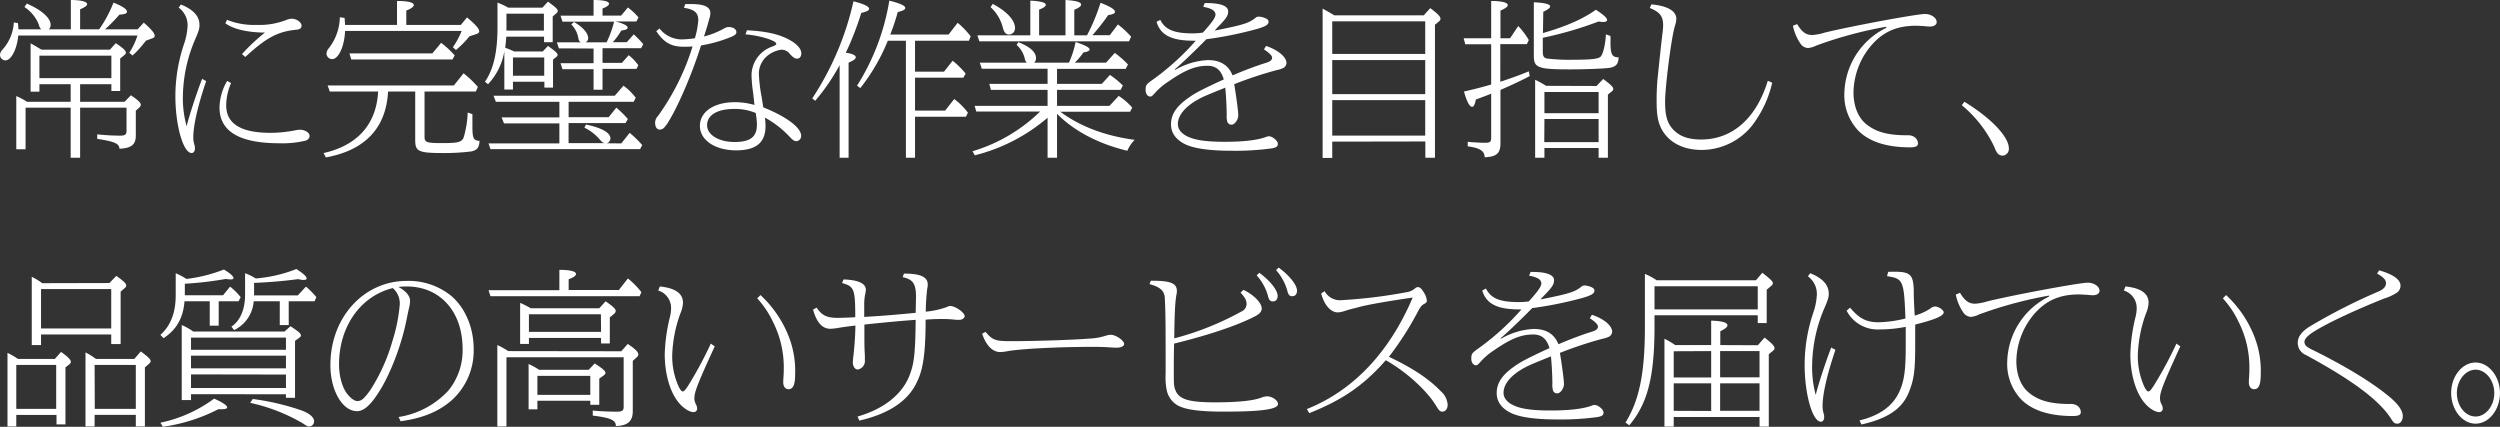 <svg xmlns="http://www.w3.org/2000/svg" viewBox="0 0 614.08 104.83"><rect x="0" y="0" width="614.08" height="104.83" fill="#333333" stroke="none"/><defs><style>.cls-1{fill:#fff;}</style></defs><title>アセット 4</title><g id="レイヤー_2" data-name="レイヤー 2"><g id="テキスト"><path class="cls-1" d="M17.4,0c2.6,0,4,.44,4,1,0,.4-.56.8-1.72,1.28V7.2h4.68c0-.08.12-.16.2-.28A31.29,31.29,0,0,0,27.88.64c2.28.92,3.32,1.64,3.32,2.24,0,.44-.6.64-1.88.72A36.68,36.68,0,0,1,25.8,7.2h8l1.52-1.64C37.27,7.28,38,8.2,38,8.8c0,.28-.2.48-.56.6L35.83,10a25.45,25.45,0,0,1-3.28,3.64l-.79-.68a17,17,0,0,0,2-4.24H4.48C4.2,12,2.76,14.84,1.32,14.84A1.38,1.38,0,0,1,0,13.56a2,2,0,0,1,.64-1.4A10.9,10.9,0,0,0,3.4,5.52l1,.16A13.34,13.34,0,0,1,4.52,7.2h5.6A2.46,2.46,0,0,1,9.52,6,9.28,9.28,0,0,0,6,1.72L6.6.88c3.72,1.64,5.84,3.56,5.84,5.24A1.43,1.43,0,0,1,12,7.2H17.4Zm2.28,20.68V25H30.6l1.56-1.6c1.8,1.24,2.43,1.84,2.43,2.36a1,1,0,0,1-.36.64l-.87.8v6.11c0,2.12-1,3-3.6,3.2h-.24l-.2,0c0-1.24-1.24-1.76-5.44-2.4V33a53.92,53.92,0,0,0,5.64.32c1.19,0,1.56-.28,1.56-1.16V26.44H19.68V38.75H17.36V26.44H6.28V36.67H4V23.6A18.08,18.08,0,0,1,6.64,25H17.36V20.68H9.68v1.84H7.52V10.64l1,.56c.44.24,1.24.76,1.68,1H27l1.44-1.6c2,1.36,2.48,1.88,2.48,2.36,0,.2-.12.36-.4.6l-1,.8v8H27.36V20.68Zm7.68-7H9.68V19.2H27.36Z"/><path class="cls-1" d="M50.64,19.92c-2.08,6.16-3.16,10.91-3.16,13.79a5.85,5.85,0,0,0,.24,1.76,2.84,2.84,0,0,1,.16,1c0,.64-.32,1.12-.8,1.12-2.08,0-4-6.76-4-14a40.15,40.15,0,0,1,2.2-13,16.19,16.19,0,0,0,.8-4.24,5.35,5.35,0,0,0-2.2-4.48l.56-.76c3,1.2,4.56,2.84,4.56,5,0,.88-.12,1.32-.92,3.24a36.51,36.51,0,0,0-3.16,14.36A25.77,25.77,0,0,0,45.84,31c.68-2.67,2.16-7.31,3.8-11.63Zm6.12.48a14,14,0,0,0-1.2,5.48c0,4.52,3.64,6.75,10.88,6.75a32,32,0,0,0,6-.6,5.61,5.61,0,0,1,1.28-.16c1.16,0,2.32.72,2.32,1.48,0,.56-.36,1-1,1.2a24.15,24.15,0,0,1-6.4.64c-9.84,0-14.72-2.92-14.72-8.79a13.2,13.2,0,0,1,1.88-6.52Zm-1-15.52A18.14,18.14,0,0,0,63,6.12,18.3,18.3,0,0,0,70.6,4.8a3.65,3.65,0,0,1,1.08-.2c1.15,0,2.39.88,2.39,1.68,0,.6-.32.88-1.07,1-4.6.4-7.44,1.88-12.36,6.36l-.4.36-.8-.72A47.64,47.64,0,0,1,65.08,8C61,8,57.24,7.16,55.36,5.72Z"/><path class="cls-1" d="M104.28,33.59c0,1.4.48,1.56,4.44,1.56,3.8,0,4.67-.24,5.16-1.36a24.13,24.13,0,0,0,1-6.15l1.16.4c0,1.31,0,2,0,2.95,0,3,.27,3.56,1.75,3.6-.08,1.64-.56,2.28-2,2.6a52.35,52.35,0,0,1-7,.4c-6,0-6.8-.4-6.8-3.16V22.48H95.32c-.48,9-5.68,14.43-15.28,16.19l-.56-1.08c8.32-1.84,13-7.11,13.4-15.11H81L80.48,21h31l2.39-3a26.43,26.43,0,0,1,3.52,3.36l-.52,1.12H104.28ZM97.52.24c2.68,0,4.12.36,4.12,1,0,.4-.56.84-1.84,1.36V6.12h13.4l1.51-1.84c2.25,1.88,3,2.8,3,3.44,0,.28-.24.48-.68.64l-1.72.56A24,24,0,0,1,112,12.28l-.76-.68a20.07,20.07,0,0,0,2.16-4H84.76c-.16,3.84-1.6,6.92-3.2,6.92A1.4,1.4,0,0,1,80.2,13.2a2.23,2.23,0,0,1,.64-1.44,12.85,12.85,0,0,0,2.64-7.52l1.16.16c.08.92.08,1.2.12,1.72H97.52Zm10.84,10.28a23.5,23.5,0,0,1,3.32,3.08l-.52,1H86.28l-.44-1.48H106.2Z"/><path class="cls-1" d="M133.32,12.64l1.28-1.36c1.84,1.32,2.36,1.8,2.36,2.2a.62.62,0,0,1-.28.48l-.84.68v6.88h-2.12V20.08H126V22h-2.12V12.6a15.47,15.47,0,0,1-4,8.08l-.76-.6c2.12-3.08,3.08-7.32,3.08-13.36V.64a19.28,19.28,0,0,1,2.64,1.24h8.4L134.6.4c1.92,1.4,2.4,1.84,2.4,2.32,0,.2-.12.36-.4.6l-.84.72v6.32h-2.12V9h-9.28c-.12,1.48-.16,2.08-.28,2.72.88.32,1.52.6,2.2.92ZM152.6,35.23l2.07-2.6a26.71,26.71,0,0,1,3.08,3l-.52,1H120.48L120,35.23H137.4V30.31H123.8l-.6-1.48h14.2V25H121.8l-.56-1.48H151l2.16-2.48c.19.16.27.24.76.6A15.59,15.59,0,0,1,156.15,24l-.48,1h-16v3.79h9.84l1.88-2.35a25,25,0,0,1,2.83,2.79l-.56,1h-14v4.92h8.84c-.48-.12-.76-.36-1.28-1a11.55,11.55,0,0,0-3.68-2.8l.4-.76c3.84.8,6,2,6,3.4a1.27,1.27,0,0,1-.92,1.2Zm-19-27.71V3.36h-9.2V7.52ZM126,18.6h7.68V14.12H126Zm11.28-6.72-.48-1.48h5.88c-.4-.24-.52-.44-.64-1.12A6.18,6.18,0,0,0,140.32,6L141,5.4c2.2,1.28,3.48,2.76,3.48,4a1.12,1.12,0,0,1-.68,1H149a25.41,25.41,0,0,0,1.84-5.08H138.16l-.48-1.48h8.12V0c2.52,0,3.8.36,3.8.92,0,.36-.52.76-1.6,1.16V3.84h4.55l1.68-2a15.18,15.18,0,0,1,2.6,2.44l-.52,1h-5.15c1.84.44,3,1,3,1.48s-.49.56-1.57.76a16,16,0,0,1-2.07,2.84h3.44l1.71-1.92A25.62,25.62,0,0,1,158,10.84l-.52,1H148v3.6h4.75l1.68-1.88a10.66,10.66,0,0,1,2,2l.36.44-.44.92H148v5.12h-2.2V17h-7.64l-.48-1.48h8.12v-3.6Z"/><path class="cls-1" d="M162,7a6.94,6.94,0,0,0,5.48,2.68,24.78,24.78,0,0,0,3.2-.28A20.29,20.29,0,0,0,171.52,5c0-1.88-.92-2.68-3.52-3.08l.32-.92,1.52,0c3.16,0,4.64.72,4.64,2.2a3.89,3.89,0,0,1-.24,1.36l-.52,1.88c-.2.64-.4,1.28-.8,2.52a19.71,19.71,0,0,0,4.48-1.72c1-.56,1.2-.6,1.56-.6,1.12,0,1.92.52,1.92,1.24,0,.52-.36.8-1.52,1.28a33.68,33.68,0,0,1-7.16,2c-2.2,7-5.8,15.4-8.32,19.24-.8,1.15-1.16,1.43-1.84,1.43s-1.12-.64-1.12-1.68a2.32,2.32,0,0,1,.68-1.63,58.88,58.88,0,0,0,8.52-17.12,18.8,18.8,0,0,1-2.2.08c-3,0-4.84-1-6.72-3.84Zm23,15.84a33.82,33.82,0,0,1-.4-4.48,7.53,7.53,0,0,1,5.08-6.92c.68-.24,1-.44,1-.68,0-.76-3.8-2-7.56-2.32l.36-1c4.84.24,8.2,1,10.8,2.56,1.59.92,2.55,2.08,2.55,3.08,0,.8-.4,1.32-1,1.32s-1-.28-1.79-1.12a2.62,2.62,0,0,0-2.08-1.08,6.86,6.86,0,0,0-4,2A5.76,5.76,0,0,0,186.4,18a37.58,37.58,0,0,0,.68,5.8l.4,2.56c5.75,2.32,9.31,5,9.31,7a1.28,1.28,0,0,1-1.16,1.32c-.48,0-.88-.24-1.59-1a24.28,24.28,0,0,0-6.16-4.8,14.57,14.57,0,0,1,.16,2.05c0,4.07-2.28,6-7.24,6-5.16,0-8.88-2.52-8.88-6s3.44-5.83,8.6-5.83a17.78,17.78,0,0,1,4.8.68Zm.64,4.92a13.23,13.23,0,0,0-5.28-1c-4.2,0-6.68,1.52-6.68,4,0,2.36,2.88,4.12,6.76,4.12s5.48-1.28,5.48-4.2a12,12,0,0,0-.16-2Z"/><path class="cls-1" d="M199.52,24.16A71.54,71.54,0,0,0,209.64.32c2.64.68,3.84,1.28,3.84,1.84,0,.4-.6.72-1.92,1a74,74,0,0,1-3.8,9.8c1.56.2,2.44.6,2.44,1.08s-.56.8-1.76,1.36V38.75h-2.2V16a50.55,50.55,0,0,1-6,8.76Zm25.24,3h7.4l2.23-2.84a16.63,16.63,0,0,1,3.36,3.36l-.48,1H224.76V38.75h-2.24V10h-4.44a47.7,47.7,0,0,1-6.76,11.64l-.8-.6A55.79,55.79,0,0,0,218.44.16c2.72.68,3.92,1.24,3.92,1.8,0,.4-.6.72-1.84,1a55.59,55.59,0,0,1-1.84,5.52H233l2.23-2.88a21.13,21.13,0,0,1,3.2,3.32L238,10H224.76V17.6h7.12L234,14.92a19.8,19.8,0,0,1,3.19,3.16l-.56,1H224.76Z"/><path class="cls-1" d="M272.52,26l2.27-2.44a15.4,15.4,0,0,1,3.32,2.88l-.52,1H260.44c4.8,3.59,11,5.95,18.27,6.91a8.77,8.77,0,0,0-1.8,2.68c-7.07-1.68-13.07-4.84-17.27-9.07V38.75h-2.32V28.92a43.85,43.85,0,0,1-17.88,9.23l-.56-1a40.12,40.12,0,0,0,16.6-9.75H239.8L239.4,26h17.92V22.08H243.4L243,20.6h14.32V16.88H241.16l-.48-1.48h11.56a1.51,1.51,0,0,1-.52-1,6.5,6.5,0,0,0-2-3.36l.4-.68c2.84,1.08,4.36,2.44,4.36,3.92A1.43,1.43,0,0,1,254,15.4h8.56a22.45,22.45,0,0,0,1.64-5.08c2.4.8,3.44,1.36,3.44,1.84,0,.32-.48.56-1.52.72A15.77,15.77,0,0,1,264,15.4h7.67L273.83,13a22.59,22.59,0,0,1,3.24,2.84l-.56,1.08H259.64V20.6h11l2-2.2a20.94,20.94,0,0,1,3.16,2.6l-.52,1.08H259.64V26ZM253.08.16c2.56.12,3.8.48,3.8,1,0,.4-.48.76-1.64,1.2V8.68h6.48V0c2.6.16,3.84.52,3.84,1.12,0,.4-.52.8-1.68,1.28V8.68H267a46.13,46.13,0,0,0,3.32-8c2.56,1,3.56,1.68,3.56,2.24,0,.36-.49.6-1.68.8a48.22,48.22,0,0,1-3.88,4.92h4.28l2-2.64a24.66,24.66,0,0,1,3.24,3l-.52,1.16H240.56l-.48-1.48h13Zm-9.24.8c3.4,1.76,5.48,4,5.48,5.92a1.51,1.51,0,0,1-1.52,1.6c-.72,0-1.2-.56-1.48-1.72a10.08,10.08,0,0,0-3-5Z"/><path class="cls-1" d="M285,4.88c1.24,2.44,3.4,3.32,8.08,3.32A17.81,17.81,0,0,0,295.48,8c2.2-2.44,3.08-3.68,3.08-4.4,0-1-1-1.56-3-1.92l.36-.92h.56c3.32,0,5.2.72,5.2,2,0,1.08-.4,1.72-2.72,4.08-.2.24-.44.48-.64.68,7.24-1.44,8.48-1.84,10.2-3.24a1.19,1.19,0,0,1,.72-.2,5.21,5.21,0,0,1,1.6.4c.52.24.76.48.76.84,0,.76-.76,1.2-3,1.84a92.57,92.57,0,0,1-12.28,2.48c-3.12,3.16-5.88,5.8-7.76,7.4l.12.12a17.58,17.58,0,0,1,8-2.4c3.08,0,5.08,1.24,6.08,3.76,3.16-1.36,6-2.4,8.32-3.12.92-.28,1.39-.68,1.39-1.2s-.59-1.12-2-2.08l.52-.84C314,12.32,316,14,316,15.52A1.49,1.49,0,0,1,315,16.8a6,6,0,0,1-1.33.4,96.15,96.15,0,0,0-10.51,3.48c.4,2.28,1,6.6,1,7.64s-.84,2.31-1.68,2.31a1.1,1.1,0,0,1-1-.67,5.17,5.17,0,0,1-.16-1.84q-.06-3.66-.36-6.6l-.36.16c-4.44,1.8-4.92,2-6.12,2.64-3.32,1.8-5.16,4-5.16,6.16,0,1.39,1,2.51,2.88,3.27s4.56,1.08,8.68,1.08c4.6,0,8-.4,10.12-1.2a1.76,1.76,0,0,1,.68-.16c.87,0,2.2,1.12,2.2,1.84s-.44.92-1.41,1.12a65.42,65.42,0,0,1-9.91.6c-5.48,0-9.44-.56-11.6-1.68s-3.32-2.72-3.32-4.8c0-2.39,1.24-4.35,4.16-6.43,1.64-1.2,3.4-2.12,8.16-4.32l.64-.28c-.64-2.28-1.92-3.36-4-3.36-2.92,0-5.44,1-9.56,3.84a16.3,16.3,0,0,0-3.24,2.72c-.72.8-.92,1-1.24,1-.68,0-1.16-.68-1.16-1.6,0-1.24.16-1.44,2-2.72A62.35,62.35,0,0,0,293.72,10a3.39,3.39,0,0,1-.52,0c-5.44,0-8.12-1.36-9.12-4.64Z"/><path class="cls-1" d="M327.24,34.79v4h-2.36V2.12c1,.56,1.56.84,2.84,1.64h22L351.32,2c1.91,1.44,2.51,2.08,2.51,2.64a.82.82,0,0,1-.36.6l-1,.84V38.75h-2.36v-4ZM350.08,5.24H327.24v8h22.84Zm0,9.52H327.24v8.36h22.84Zm0,9.84H327.24v8.71h22.84Z"/><path class="cls-1" d="M368.52,20.08c2-.64,4.92-1.68,7-2.56l.24,1.16c-1.88,1-4.24,2.12-6.64,3.16l-.56.24V35.19c0,2.52-1,3.32-3.88,3.44,0-1.52-1.2-2.32-4.16-2.68V34.83c1.08.12,2.92.24,4.36.24,1.12,0,1.4-.24,1.4-1.24V23l-.76.32c-1.48.56-1.68.64-3,1.12-.24,1.24-.52,1.8-.92,1.8-.64,0-1.32-1.32-2-3.76,2.28-.52,4.56-1.08,6.68-1.72V10.88h-6.36l-.4-1.48h6.76V.24c2.64,0,4.08.4,4.08,1,0,.4-.52.8-1.8,1.36V9.4h2.36l2-3a17.56,17.56,0,0,1,2.6,3.44l-.48,1h-6.52ZM379,8.12c5.68-1.64,9.72-3.4,13-5.72,1.92,1.24,2.75,2,2.75,2.52,0,.32-.4.48-1,.48a8.47,8.47,0,0,1-1.08-.12,90.79,90.79,0,0,1-13.71,4v3.56c0,.92.28,1.36.92,1.52a43.9,43.9,0,0,0,6.08.32c5,0,6.75-.2,7.27-.84s1.08-2.68,1.24-5.4l1.12.4c0,.64,0,1.24,0,1.44,0,3.08.36,3.8,2,3.8-.08,1.6-.6,2.28-2.12,2.56-1,.2-6,.4-9.55.4-8.2,0-9.16-.36-9.16-3.36V.56c2.68.12,4,.48,4,1,0,.36-.52.8-1.68,1.32Zm13.16,13,1.63-1.72c2,1.48,2.48,2,2.48,2.48a.83.83,0,0,1-.4.6l-.92.76V38.75h-2.28v-2.4H379.36v2.4h-2.28V19.6a21,21,0,0,1,2.68,1.48Zm.51,6.68v-5.2H379.36v5.2Zm-13.35,7.11h13.35V29.23H379.36Z"/><path class="cls-1" d="M435.31,20.32a27.24,27.24,0,0,1-5,10.6A16,16,0,0,1,418,36.83c-4.56,0-8.08-1.84-9.84-5.08-.92-1.75-1.24-3.51-1.24-6.91a56.21,56.21,0,0,1,.32-6.4c.6-5.72.84-8,1.12-10.28a15,15,0,0,0,.16-1.92c0-2.24-.8-3.28-3.28-4.28l.4-.88c4,.36,6.12,1.64,6.12,3.56a7,7,0,0,1-.36,1.8C410.56,9.08,409,21.24,409,25s.64,5.55,2.32,7.15c1.52,1.44,3.64,2.12,6.52,2.12,7.68,0,13.56-5.19,16.39-14.43Z"/><path class="cls-1" d="M441.44,5.92c1.2,2,2.2,2.68,3.72,2.68a12.83,12.83,0,0,0,3.08-.6c6.8-1.64,22.52-4.56,24.59-4.56,1.53,0,2.88.92,2.88,2,0,.64-.67,1.08-1.64,1.08a13.62,13.62,0,0,1-1.52-.12c-.51,0-1.27-.08-1.87-.08-4.56,0-7.84,1.36-10.68,4.44a18.19,18.19,0,0,0-4.72,11.92c0,3.32,1.08,6.08,3,7.71,2.4,2,5.32,2.84,10.2,2.84a2.85,2.85,0,0,1,1.32.2,2,2,0,0,1,1.32,1.76c0,.72-.53,1-2,1-5.72,0-10-1.4-12.64-4.08a12.6,12.6,0,0,1-3.44-9.27,18.31,18.31,0,0,1,10.28-16V6.56a100.26,100.26,0,0,0-17.2,4.64,5.85,5.85,0,0,1-2,.6,2.41,2.41,0,0,1-1.92-1.16,12,12,0,0,1-1.8-4.32Z"/><path class="cls-1" d="M482.52,25c6.56,4,10.92,8.59,10.92,11.47a1.64,1.64,0,0,1-1.56,1.76,1.67,1.67,0,0,1-1.28-.64,6.37,6.37,0,0,1-.72-1.48,29.89,29.89,0,0,0-8-10.27Z"/><path class="cls-1" d="M13.48,88.16,15,86.44c1.76,1.28,2.4,1.92,2.4,2.44,0,.24-.12.4-.4.64l-.92.72v14h-2.2v-2.32H4v2.84H1.84V86.68A16.83,16.83,0,0,1,4.4,88.16ZM4,100.43h9.8V89.64H4ZM26.88,69.52l1.68-1.76c1.92,1.36,2.44,1.88,2.44,2.4a.8.8,0,0,1-.37.6l-1,.88V84.52H27.32V82.16H10.08v2.6H7.8V68a14.13,14.13,0,0,1,2.56,1.56ZM10.08,80.68H27.32V71H10.08ZM33,88.16l1.59-1.84c1.92,1.44,2.41,1.92,2.41,2.4,0,.24-.13.4-.49.72l-.92.8v14.51H33.36v-2.84H23.24v2.84H21V86.56a18.27,18.27,0,0,1,2.56,1.6Zm-9.72,12.27H33.36V89.64H23.24Z"/><path class="cls-1" d="M43.16,67.12a15.26,15.26,0,0,1,2.64,1.4A37.26,37.26,0,0,0,55,66.2c1.64,1,2.36,1.68,2.36,2.12,0,.2-.28.32-.8.32a10.62,10.62,0,0,1-1.12-.12,85,85,0,0,1-9.8,1.16l-.24,0v2.84h9.4l1.72-2.12a16,16,0,0,1,2.6,2.6l-.52,1H53.72V80h-2.2V74h-6.2c-.32,4.16-2,7-5.16,9.08l-.76-.84c2.52-2.2,3.76-5.44,3.76-9.76ZM39.4,103.83a33.75,33.75,0,0,0,13.2-5.92c2.2,1,3.2,1.68,3.2,2.16,0,.28-.44.44-1.16.44a9.42,9.42,0,0,1-1,0A42.61,42.61,0,0,1,40,104.83Zm7.52-7v1.44H44.64V79.84a15.72,15.72,0,0,1,2.84,1.6h22.4l1.48-1.32c2,1.36,2.56,1.8,2.56,2.28,0,.2-.13.36-.45.6l-1,.72v14H70.24v-.88ZM70.24,82.92H46.92v3H70.24ZM46.92,87.36v3.12H70.24V87.36Zm0,4.6v3.35H70.24V92ZM60.2,67.12a12.09,12.09,0,0,1,2.6,1.28,34.6,34.6,0,0,0,10-2.32c1.72,1.12,2.52,1.84,2.52,2.32,0,.24-.27.36-.72.36a5,5,0,0,1-1.36-.2c-3.19.44-7.39.8-10.83.92v3.08H73.15l2-2.16A18.41,18.41,0,0,1,77.71,73l-.44,1H70.92v5.84h-2.2V74h-6.4a8.57,8.57,0,0,1-4.8,7.08l-.68-.84C59,78.8,60.2,76,60.2,72.4ZM62.08,98a61,61,0,0,1,12.07,2.84c1.89.72,3,1.68,3,2.6A1.24,1.24,0,0,1,76,104.75c-.4,0-.48,0-1.68-.8a44.18,44.18,0,0,0-12.87-5Z"/><path class="cls-1" d="M97.92,102.43A21.09,21.09,0,0,0,110.08,96a15.56,15.56,0,0,0,3.55-10.28c0-9.2-5.51-15.36-13.79-15.36q-.84,0-2,.12c1.8.92,2.88,2.2,2.88,3.36a6.48,6.48,0,0,1-.24,1.76l-.28,1.24-.36,1.8c-1.28,6.36-4.12,13.68-7,18-1.92,3-3.6,4.36-5.12,4.36-3.6,0-6.56-5.07-6.56-11.27C81.12,78,89.32,69,99.92,69a16.6,16.6,0,0,1,10.92,3.68c3.44,2.92,5.51,7.84,5.51,13a16.44,16.44,0,0,1-5.43,12.67c-3.24,2.8-7.2,4.4-12.52,5.12ZM83.28,89.52c0,3.08.88,6,2.24,7.51.88,1,1.64,1.48,2.28,1.48,1,0,1.68-.64,3.12-2.63a44.8,44.8,0,0,0,5.44-12,41.36,41.36,0,0,0,1.84-9.12,5,5,0,0,0-1.72-4C88.56,72.72,83.28,80.2,83.28,89.52Z"/><path class="cls-1" d="M137.4,66.28c2.64,0,4.08.4,4.08,1,0,.44-.56.84-1.8,1.32v2.64H152l2.24-2.84a20.53,20.53,0,0,1,3.31,3.36l-.44,1H120.48L120,71.28h17.4Zm15.2,20,1.6-1.8c2,1.36,2.59,2,2.59,2.6a.89.89,0,0,1-.36.64l-1,.92V101c0,2.48-1.24,3.56-4.15,3.64v0c0-1.44-1.24-2-5.68-2.56v-1.24c1.4.16,3.88.28,5.84.28,1.35,0,1.75-.24,1.75-1.16V87.76H124.4v17h-2.24v-20a18.22,18.22,0,0,1,2.68,1.48ZM129.92,83v1.48h-2.16V74.4a19.93,19.93,0,0,1,2.6,1.32H147.2L148.76,74c1.92,1.36,2.48,1.88,2.48,2.4a1,1,0,0,1-.45.72l-1,.84v6.4h-2.15V83ZM132,100.55h-2.16V89.4a20,20,0,0,1,2.6,1.44H144.6l1.48-1.56c2,1.28,2.64,1.84,2.64,2.36,0,.2-.12.32-.4.56L147.2,93v6.43H145v-1H132Zm15.6-23.35H129.92v4.32h17.72ZM145,97V92.32H132V97Z"/><path class="cls-1" d="M175.56,85.08c-4.24,9.24-5,11.23-5,12.79a3.28,3.28,0,0,0,.4,1.48,2.21,2.21,0,0,1,.28,1,.84.84,0,0,1-.88.88c-1.08,0-2.76-1.12-3.92-2.68-2-2.63-3.16-7-3.16-11.55a43,43,0,0,1,1.28-9.16,9.2,9.2,0,0,0,.28-2.2,4.47,4.47,0,0,0-3.16-4.28l.4-1c3.8.4,5.68,1.72,5.68,4a7.47,7.47,0,0,1-.64,2.64,32.68,32.68,0,0,0-2,10.12A18.07,18.07,0,0,0,166.72,95c.4.79.72,1.15,1,1.15s.6-.32,1.32-1.43A96.44,96.44,0,0,0,174.6,84.4Zm11.24-12.6a27.6,27.6,0,0,1,6.79,9.8,23.1,23.1,0,0,1,1.72,9.64c0,2.6-.48,3.68-1.64,3.68-.75,0-1.28-.64-1.28-1.68v-.36c.08-1.2.13-2,.13-2.8A24.83,24.83,0,0,0,189.84,79,23.2,23.2,0,0,0,186,73.28Z"/><path class="cls-1" d="M225,73c0-3.32-.72-4.36-3.28-4.92l.32-.88c4,0,5.84.8,5.84,2.68a3.86,3.86,0,0,1-.12,1,50.85,50.85,0,0,0-.36,5.68,21.73,21.73,0,0,0,5-1.08c.64-.28.76-.32,1-.32,1.23,0,3.55,1.6,3.55,2.48,0,.48-.6.92-1.24.92a10.07,10.07,0,0,1-1.55-.08,26.44,26.44,0,0,0-2.65-.12c-1.23,0-2.19,0-4.15.16,0,8.08-.6,12.2-2.08,15.2-2.12,4.71-6.88,7.91-14.2,9.59l-.44-1c6.68-1.88,11.4-5.79,13-10.75.92-2.52,1.2-5.28,1.28-13-3.8.28-6.92.56-12.6,1.16v.68c0,4.44,0,5,.12,6.84,0,1.08,0,1.08,0,1.2a2.11,2.11,0,0,1-1.76,2.32c-.68,0-1.2-.8-1.2-1.76a15.66,15.66,0,0,1,.16-1.68c.28-2.6.44-5,.48-7.36-2,.24-3.4.44-4.08.56a14.19,14.19,0,0,1-2.08.24c-2,0-3.4-1.6-4.24-4.72l.88-.48c1.24,1.92,2.52,2.52,5.2,2.52.76,0,3-.08,4.28-.16,0-7-.28-7.56-3.24-8.4l.36-.88c3.64.12,5.48,1,5.48,2.52a4.89,4.89,0,0,1-.12.88,13.12,13.12,0,0,0-.28,2.6v3.2c3.88-.2,8.12-.56,12.64-1Z"/><path class="cls-1" d="M242.08,81.52c1.68,2,2.44,2.28,6,2.28,6,0,15-.28,19.68-.64a15.23,15.23,0,0,0,3.92-.72,4.37,4.37,0,0,1,1.2-.2c1.19,0,3.24,1.4,3.24,2.24,0,.56-.77.92-1.84.92-.4,0-.4,0-1.76-.08-1-.08-2.4-.12-3.92-.12-8.84,0-18,.48-21.24,1.08a11.08,11.08,0,0,1-1.64.2c-1.88,0-3.48-1.56-4.48-4.52Z"/><path class="cls-1" d="M305.44,71.2c2.52,1.2,4.48,3.2,4.48,4.56,0,.8-.56,1.44-2,2.12-4.36,2.2-11.36,4.52-19.52,6.52-.08,3-.08,4.52-.08,6.6,0,3.24,0,3.92.4,4.83.84,2.24,3.28,3,9.68,3,5.6,0,9.44-.4,11.44-1.16a4.3,4.3,0,0,1,1.4-.32c1.24,0,2.68,1,2.68,1.88,0,1.32-4.08,1.88-13.32,1.88-6,0-9.52-.48-11.44-1.6a5.63,5.63,0,0,1-2.6-3.8,16.43,16.43,0,0,1-.24-4c0-9.72,0-14.92-.2-18.28,0-1.92-1.08-2.92-3.76-3.64l.32-.84c4.88,0,6.4.6,6.4,2.56a3.1,3.1,0,0,1-.08.72c-.36,1.88-.48,4.56-.56,10.28v.6A71.06,71.06,0,0,0,305,76.48a2,2,0,0,0,1.2-1.84c0-.84-.4-1.6-1.48-2.76ZM309.32,67c2.64,1.92,4.51,4.28,4.51,5.68,0,.84-.44,1.36-1.15,1.36s-1-.36-1.28-1.56a12.56,12.56,0,0,0-2.72-4.84Zm4.75-1.28c2.64,1.92,4.52,4.28,4.52,5.68,0,.84-.44,1.36-1.16,1.36s-1-.36-1.28-1.56a12.67,12.67,0,0,0-2.71-4.84Z"/><path class="cls-1" d="M325.36,71.52a4.35,4.35,0,0,0,4.32,2.2,124.17,124.17,0,0,0,15.68-1.92,4.15,4.15,0,0,0,2.12-.88,1.27,1.27,0,0,1,.76-.4c.52,0,.88.32,1.48,1.28a4.67,4.67,0,0,1,.76,2c0,.36-.12.56-.56.8-.76.4-1,.72-1.76,2.16a75.07,75.07,0,0,1-7,10.88c5.84,2.76,9.8,5.4,12.76,8.47a4.8,4.8,0,0,1,1.67,3.28c0,1-.51,1.72-1.32,1.72-.52,0-.84-.28-1.52-1.44-2.27-3.75-7.31-8.35-12.35-11.19-5.4,6.16-10.64,9.75-18.8,13l-.6-1c11.44-4.56,20.32-14,26-27.39-6.08.88-11.08,1.76-13.16,2.32l-.88.24c-1.48.36-2,.52-2.88.8a4.84,4.84,0,0,1-1.48.28c-1.72,0-3.32-1.8-4.08-4.64Z"/><path class="cls-1" d="M365,70.88c1.24,2.44,3.4,3.32,8.08,3.32a17.81,17.81,0,0,0,2.44-.16c2.2-2.44,3.08-3.68,3.08-4.4,0-1-1-1.56-3-1.92l.36-.92h.56c3.32,0,5.2.72,5.2,2,0,1.08-.4,1.72-2.72,4.08-.2.24-.44.48-.64.68,7.24-1.44,8.48-1.84,10.2-3.24a1.19,1.19,0,0,1,.72-.2,5.21,5.21,0,0,1,1.6.4c.52.24.76.48.76.84,0,.76-.76,1.2-3,1.84a92.57,92.57,0,0,1-12.28,2.48c-3.12,3.16-5.88,5.8-7.76,7.4l.12.12a17.58,17.58,0,0,1,8-2.4c3.08,0,5.08,1.24,6.08,3.76,3.16-1.36,6-2.4,8.32-3.12.92-.28,1.39-.68,1.39-1.2s-.59-1.12-2-2.08l.52-.84C394,78.32,396,80,396,81.52A1.49,1.49,0,0,1,395,82.8a6,6,0,0,1-1.33.4,96.15,96.15,0,0,0-10.51,3.48c.4,2.28,1,6.6,1,7.64s-.84,2.31-1.68,2.31a1.1,1.1,0,0,1-1-.67,5.17,5.17,0,0,1-.16-1.84q-.06-3.66-.36-6.6l-.36.16c-4.44,1.8-4.92,2-6.12,2.64-3.32,1.8-5.16,4-5.16,6.16,0,1.39,1,2.51,2.88,3.27s4.56,1.08,8.68,1.08c4.6,0,8-.4,10.12-1.2a1.76,1.76,0,0,1,.68-.16c.87,0,2.2,1.12,2.2,1.84s-.44.92-1.41,1.12a65.42,65.42,0,0,1-9.91.6c-5.48,0-9.44-.56-11.6-1.68s-3.32-2.72-3.32-4.8c0-2.39,1.24-4.35,4.16-6.43,1.64-1.2,3.4-2.12,8.16-4.32l.64-.28c-.64-2.28-1.92-3.36-4-3.36-2.92,0-5.44,1-9.56,3.84a16.3,16.3,0,0,0-3.24,2.72c-.72.8-.92,1-1.24,1-.68,0-1.16-.68-1.16-1.6,0-1.24.16-1.44,2-2.72A62.35,62.35,0,0,0,373.72,76a3.39,3.39,0,0,1-.52,0c-5.44,0-8.12-1.36-9.12-4.64Z"/><path class="cls-1" d="M431.32,68.84,432.88,67c2,1.56,2.59,2.12,2.59,2.56,0,.24-.12.44-.51.76l-1,.84v8.2h-2.2V77.44H406.4v2.84c0,12.2-1.68,18.87-6.2,24.19l-.92-.68c3.4-5.52,4.76-12.19,4.76-23.43V67.28a15.76,15.76,0,0,1,2.88,1.56ZM406.4,76h25.36V70.32H406.4Zm25.39,8.8,1.65-1.88c1.83,1.44,2.44,2.08,2.44,2.64,0,.24-.13.4-.41.64l-1,.8v17.79H432.2v-2.36H411.12v2.36h-2.28V83.2a19.85,19.85,0,0,1,2.64,1.56h8.84v-6c2.6.08,4,.44,4,1.16,0,.4-.56.88-1.76,1.44v3.4Zm-20.67,1.48v6.44h9.2V86.24Zm9.2,14.67V94.16h-9.2v6.75ZM432.2,86.24h-9.68v6.44h9.68Zm-9.68,7.92v6.75h9.68V94.16Z"/><path class="cls-1" d="M450.84,85.92c-2.08,6.16-3.16,10.91-3.16,13.79a5.85,5.85,0,0,0,.24,1.76,2.84,2.84,0,0,1,.16,1c0,.64-.32,1.12-.8,1.12-2.08,0-4-6.76-4-14a40.15,40.15,0,0,1,2.2-13,16.19,16.19,0,0,0,.8-4.24,5.35,5.35,0,0,0-2.2-4.48l.56-.76c3,1.2,4.56,2.84,4.56,5,0,.88-.12,1.32-.92,3.24a36.51,36.51,0,0,0-3.16,14.36A25.77,25.77,0,0,0,446,97c.68-2.67,2.16-7.31,3.8-11.63Zm3.6-10.36c2.16,2.64,4,3.6,7,3.6a30.42,30.42,0,0,0,6.6-.92c-.36-9.4-.56-9.8-4.52-10.4l.28-1.08h.36c5.08-.12,5.8.44,5.92,4.64v.44c0,1,.08,3.28.24,5.68a14.15,14.15,0,0,0,3.76-1.68,2.1,2.1,0,0,1,1.19-.56c.88,0,2.16.84,2.16,1.44,0,.88-2.2,1.8-7,3,0,2,0,3,0,5.12,0,6.16-.28,8.32-1.52,11.43-1.64,4.12-5.16,6.52-11.68,8l-.48-1c4.8-1.16,8-3.4,9.64-6.75,1.32-2.76,1.72-5.36,1.72-11.64,0-2,0-3.64,0-4.6a33.34,33.34,0,0,1-6.52.64,8.58,8.58,0,0,1-8-4.6Z"/><path class="cls-1" d="M481.44,71.92c1.2,2,2.2,2.68,3.72,2.68a12.83,12.83,0,0,0,3.08-.6c6.8-1.64,22.52-4.56,24.59-4.56,1.53,0,2.88.92,2.88,2,0,.64-.67,1.08-1.64,1.08a13.62,13.62,0,0,1-1.52-.12c-.51,0-1.27-.08-1.87-.08-4.56,0-7.84,1.36-10.68,4.44a18.19,18.19,0,0,0-4.72,11.92c0,3.32,1.08,6.08,3,7.71,2.4,2,5.32,2.84,10.2,2.84a2.85,2.85,0,0,1,1.32.2,2,2,0,0,1,1.32,1.76c0,.72-.53,1-2,1-5.72,0-10-1.4-12.64-4.08a12.6,12.6,0,0,1-3.44-9.27,18.31,18.31,0,0,1,10.28-16v-.24a100.26,100.26,0,0,0-17.2,4.64,5.85,5.85,0,0,1-2,.6,2.41,2.41,0,0,1-1.92-1.16,12,12,0,0,1-1.8-4.32Z"/><path class="cls-1" d="M535.56,85.08c-4.24,9.24-5,11.23-5,12.79a3.28,3.28,0,0,0,.4,1.48,2.21,2.21,0,0,1,.28,1,.84.84,0,0,1-.88.88c-1.08,0-2.76-1.12-3.92-2.68-2-2.63-3.16-7-3.16-11.55a43,43,0,0,1,1.28-9.16,9.2,9.2,0,0,0,.28-2.2,4.47,4.47,0,0,0-3.16-4.28l.4-1c3.8.4,5.68,1.72,5.68,4a7.47,7.47,0,0,1-.64,2.64,32.68,32.68,0,0,0-2,10.12A18.07,18.07,0,0,0,526.72,95c.4.79.72,1.15,1,1.15s.6-.32,1.32-1.43A96.44,96.44,0,0,0,534.6,84.4Zm11.24-12.6a27.6,27.6,0,0,1,6.79,9.8,23.1,23.1,0,0,1,1.72,9.64c0,2.6-.48,3.68-1.64,3.68-.75,0-1.28-.64-1.28-1.68v-.36c.08-1.2.13-2,.13-2.8A24.83,24.83,0,0,0,549.84,79,23.2,23.2,0,0,0,546,73.28Z"/><path class="cls-1" d="M584.4,66.4c3.48,1,5.24,2.28,5.24,3.76a2.07,2.07,0,0,1-1,1.8,12,12,0,0,1-3,1.36c-7.8,3.12-14.64,6.36-17.8,8.48-1.2.84-1.8,1.56-1.8,2.2a1.52,1.52,0,0,0,.76,1.24,8.78,8.78,0,0,0,1.36.76c7.84,3.88,14.2,7.76,18.28,11.07,2.6,2.08,3.76,3.72,3.76,5.16,0,1-.56,1.84-1.32,1.84s-1-.32-1.6-1.28c-2.88-4.52-9.64-9.51-20.88-15.59a3.22,3.22,0,0,1-2-2.92c0-1.48.8-2.64,2.68-3.92a141.43,141.43,0,0,1,17.24-8.8c1.12-.48,1.76-1.16,1.76-2s-.68-1.52-2.2-2.36Z"/><path class="cls-1" d="M614.08,96.55c0,4.08-2.72,7.52-6,7.52s-6-3.44-6-7.56,2.76-7.47,6-7.47S614.08,92.48,614.08,96.55Zm-10.6,0c0,3.16,2.08,5.76,4.6,5.76s4.6-2.64,4.6-5.76-2.12-5.75-4.6-5.75S603.48,93.44,603.48,96.55Z"/></g></g></svg>